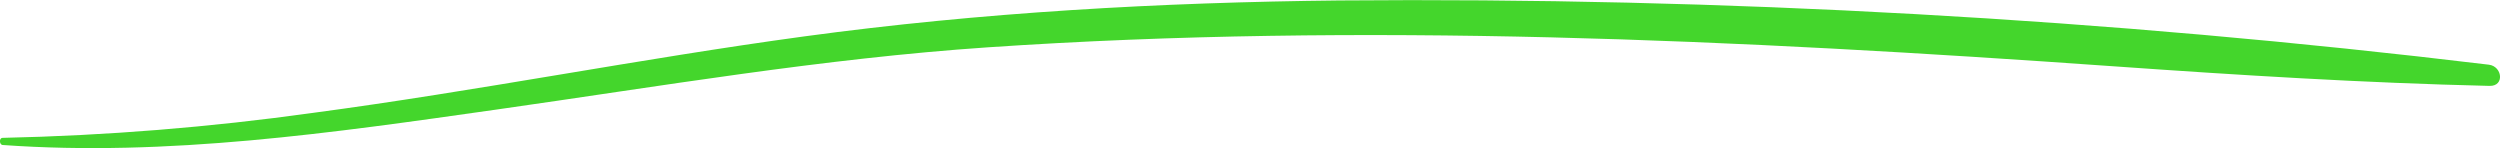 <svg xmlns="http://www.w3.org/2000/svg" xmlns:xlink="http://www.w3.org/1999/xlink" id="Layer_2" data-name="Layer 2" viewBox="0 0 433.96 25.71"><defs><style> .cls-1 { clip-path: url(#clippath); } .cls-2 { fill: none; } .cls-2, .cls-3 { stroke-width: 0px; } .cls-3 { fill: #44d62c; } </style><clipPath id="clippath"><rect class="cls-2" width="433.96" height="25.71"></rect></clipPath></defs><g id="Layer_1-2" data-name="Layer 1"><g id="Group_9929" data-name="Group 9929"><g class="cls-1"><g id="Group_9928" data-name="Group 9928"><path id="Path_1400" data-name="Path 1400" class="cls-3" d="m.47,25.17c28.59,2.05,57.37-2.13,85.63-6.14,28.42-4.03,56.77-8.88,85.44-10.82,65.02-4.4,130.33-1.3,195.24,3.29,21.77,1.54,43.56,2.9,65.37,3.41,2.66.06,2.21-3.4-.12-3.68C365.8,3.24,299.14-.49,232.44.08c-31,.33-62.12,2.06-92.85,6.24-28.52,3.88-56.78,9.48-85.32,13.28-17.84,2.49-35.81,3.94-53.83,4.33-.62.01-.58,1.19.02,1.24"></path></g></g></g></g></svg>